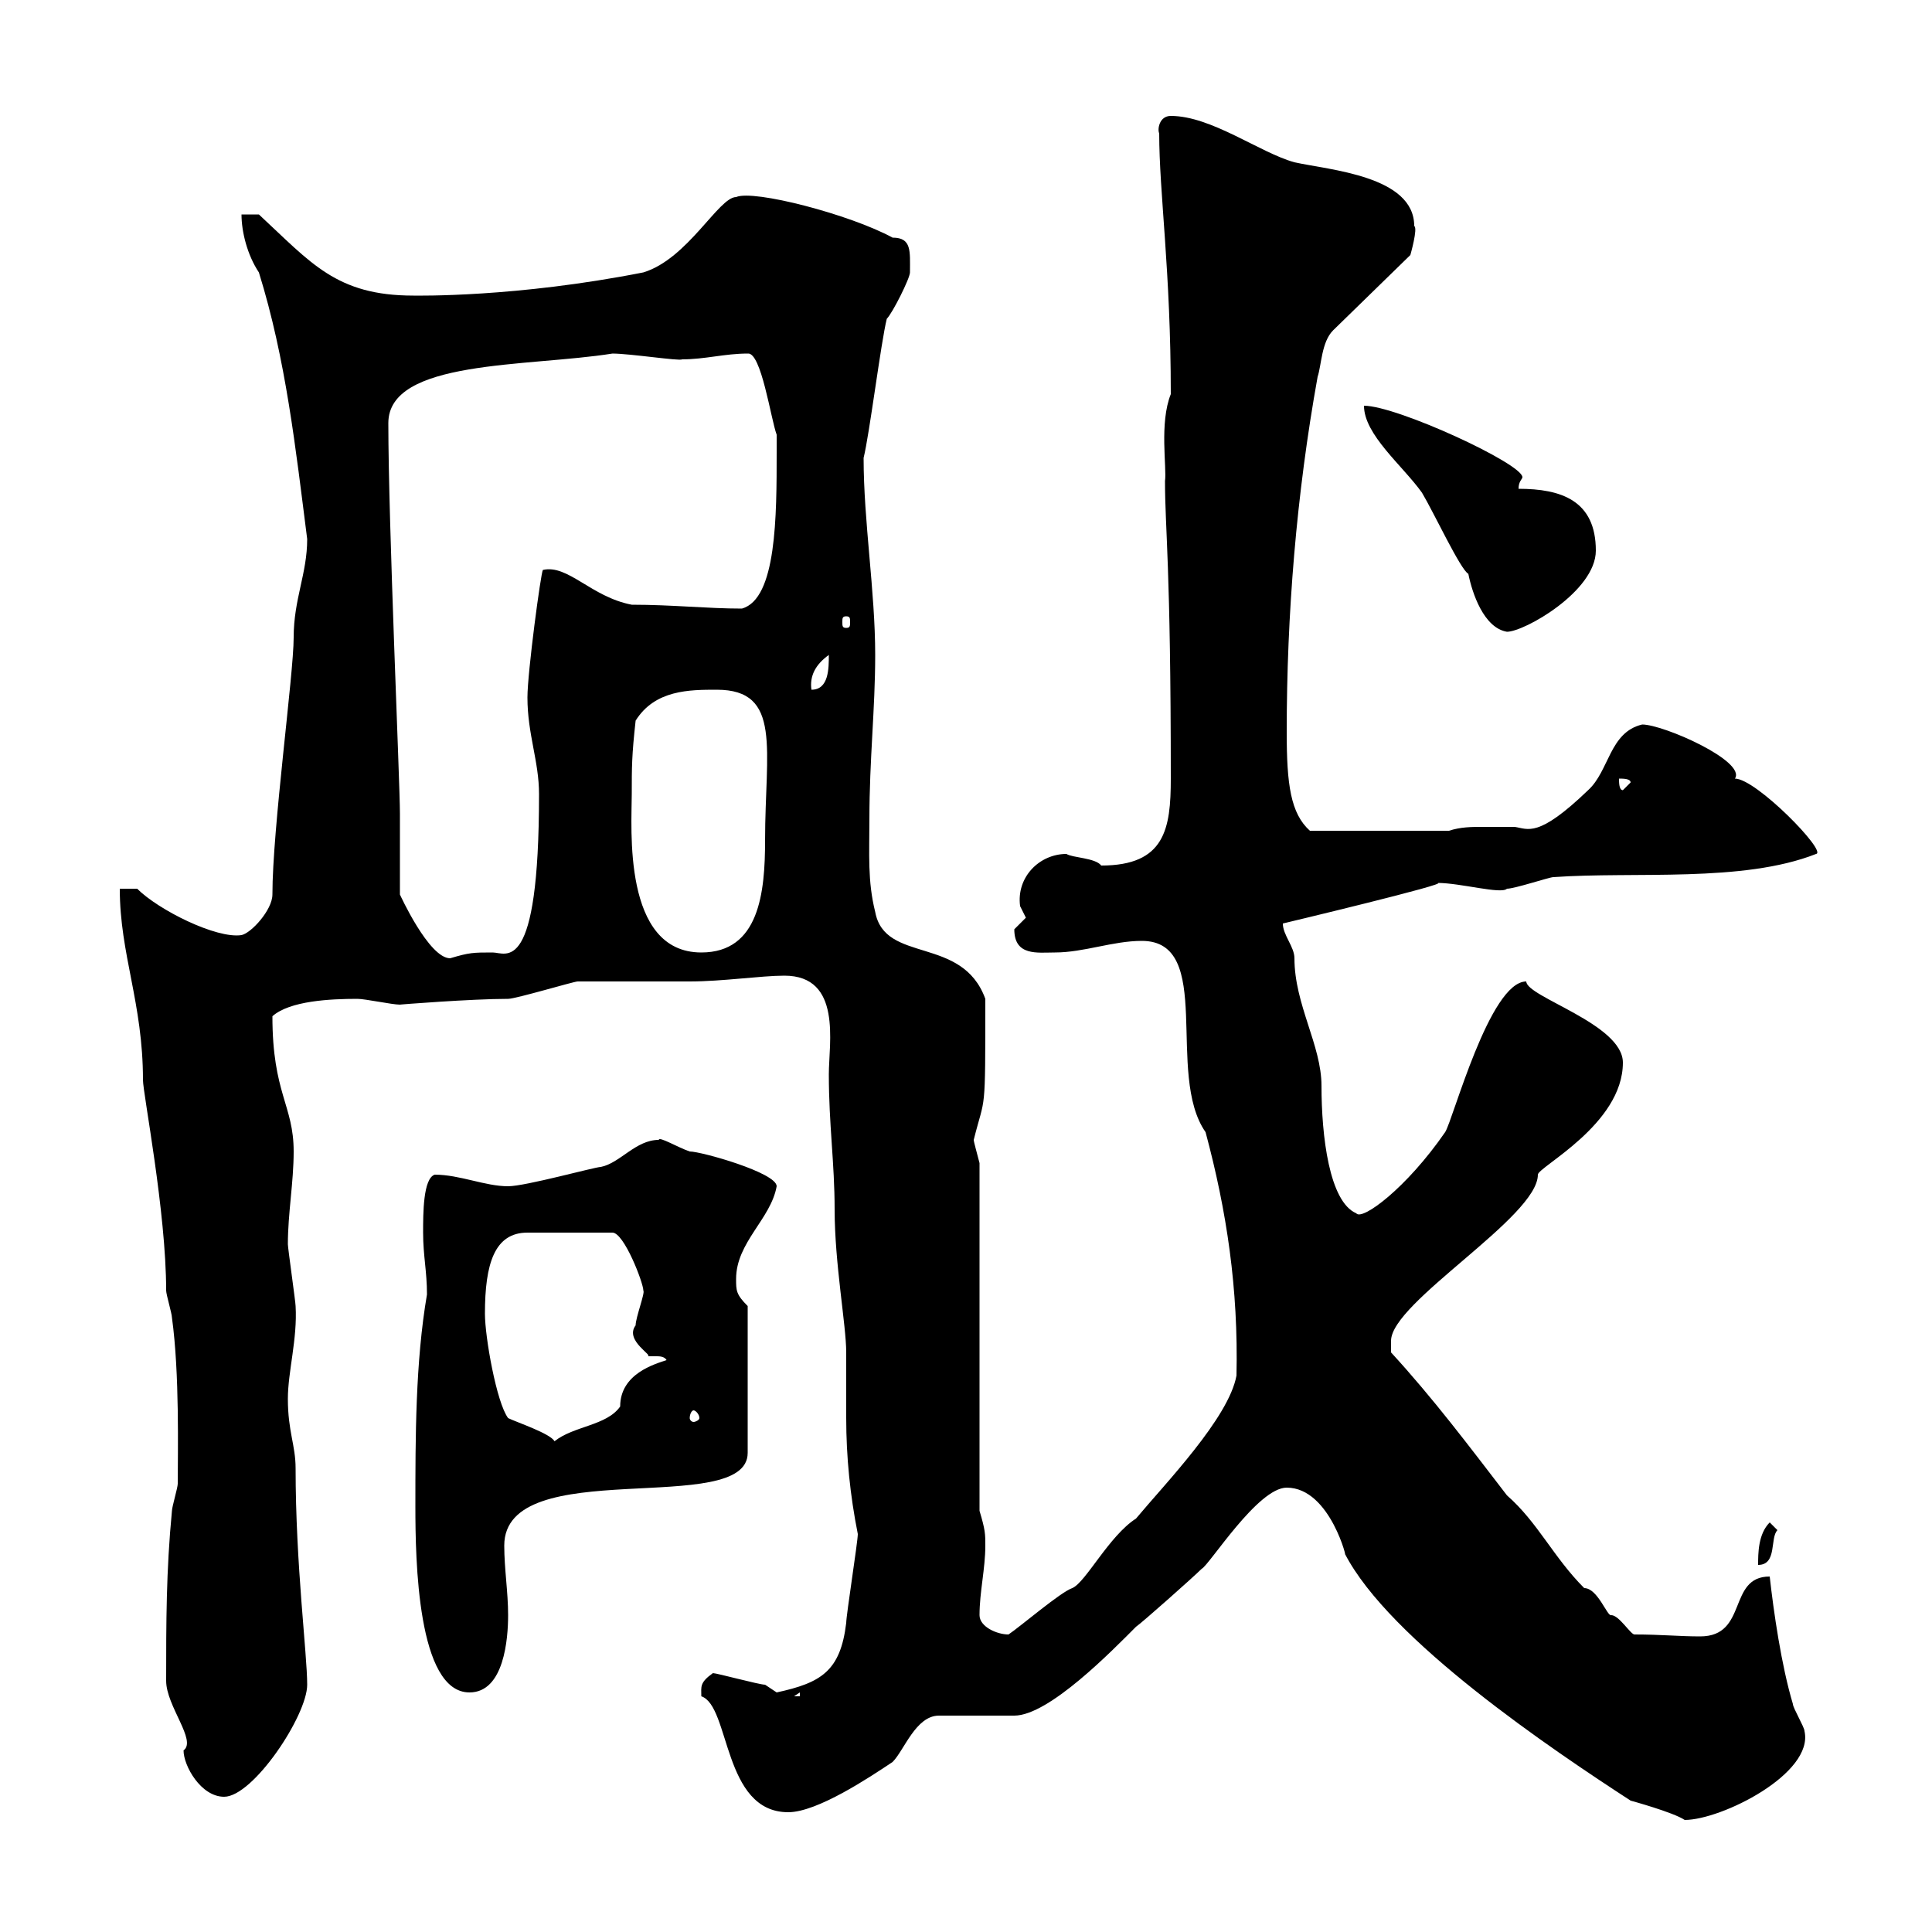 <svg xmlns="http://www.w3.org/2000/svg" xmlns:xlink="http://www.w3.org/1999/xlink" width="300" height="300"><path d="M199.80 231C206.70 231 209.40 243 208.80 241.20C215.70 254.70 241.20 271.80 253.20 279.60C253.20 279.60 259.80 281.40 261.60 282.60C267.30 282.60 281.70 275.40 280.20 268.80C280.20 268.20 278.40 265.20 278.40 264.60C276.60 258.60 275.40 250.20 274.80 244.80C268.20 244.80 271.50 254.10 264 254.10C260.70 254.10 258 253.80 253.80 253.80C253.20 253.80 251.40 250.80 250.20 250.80C249.60 251.10 248.10 246.60 246 246.60C241.20 241.80 238.80 236.40 234 232.20C228 224.40 222.60 217.20 216 210C216 210 216 209.40 216 208.20C216 202.20 238.80 189 238.80 182.40C238.80 181.20 252 174.60 252 165C252 159 237 154.80 237 152.40C231.30 152.40 225.60 174 224.40 175.80C218.40 184.50 211.50 189.60 210.60 188.40C206.40 186.60 205.20 176.40 205.20 168.60C205.20 162.30 201 156 201 148.80C201 147 199.20 145.20 199.20 143.40C199.20 143.40 225.60 137.10 223.20 137.10C226.80 137.10 233.10 138.90 234 138C235.20 138 240.60 136.20 241.20 136.20C253.80 135.30 270.60 137.10 282 132.60C283.80 132.30 272.70 120.90 269.40 120.90C271.20 118.20 258.30 112.50 255 112.50C249.90 113.70 249.90 119.70 246.60 122.70C238.80 130.20 237.30 128.70 235.20 128.40C233.40 128.40 231.90 128.40 230.10 128.40C228.60 128.40 226.80 128.40 225 129L203.40 129C200.40 126.30 199.80 121.80 199.80 113.70C199.80 95.40 201.30 76.80 204.60 58.50C205.20 56.70 205.20 53.10 207 51.30L219 39.60C219 39.60 220.20 35.40 219.60 35.10C219.60 27.30 206.40 26.40 201 25.20C195.60 23.70 188.10 18 181.80 18C180 18 179.70 20.10 180 20.70C180 30 181.80 42 181.80 61.20C180 65.70 181.20 72.60 180.90 74.70C180.90 82.20 181.80 87.60 181.80 120.90C181.80 128.70 180.90 134.40 171 134.40C170.10 133.20 166.50 133.20 165.60 132.60C161.40 132.60 157.80 136.20 158.40 140.70C158.40 140.70 159.30 142.50 159.30 142.50C159.30 142.50 157.50 144.30 157.50 144.30C157.50 148.50 161.10 147.90 163.80 147.90C168.30 147.90 172.80 146.10 177.30 146.10C188.70 146.10 180.90 166.80 187.20 175.80C190.50 188.10 192.30 200.10 192 213.60C190.80 220.20 180.90 230.40 176.40 235.80C172.20 238.50 168.60 245.70 166.50 246.60C164.70 247.20 158.40 252.60 156.60 253.80C154.80 253.80 152.10 252.60 152.10 250.80C152.10 247.20 153 243.60 153 240C153 238.20 153 237.60 152.10 234.60L152.10 180.60C151.80 179.40 151.20 177.30 151.20 177C153 169.80 153 173.70 153 155.10C149.40 145.20 137.40 149.70 135.90 141.60C134.70 136.80 135 132.60 135 127.20C135 117.90 135.90 110.10 135.90 101.70C135.90 91.80 134.10 81 134.10 71.10C135 67.50 136.80 53.10 137.70 49.50C138.60 48.60 141.30 43.20 141.30 42.30C141.30 39 141.60 36.90 138.60 36.90C132 33.30 117 29.40 114.30 30.60C111.60 30.60 106.80 40.20 99.90 42.30C80.10 46.20 64.80 45.90 64.20 45.90C52.20 45.90 48.30 40.80 40.20 33.30L37.50 33.30C37.50 36 38.40 39.60 40.20 42.30C44.40 55.80 45.90 69.60 47.70 83.70C47.70 89.10 45.60 93 45.60 99C45.60 104.70 42.30 128.70 42.30 138.90C42.30 141.30 39 144.90 37.50 145.20C33.60 145.80 24.60 141.30 21.30 138L18.60 138C18.60 148.20 22.20 155.70 22.20 167.70C22.20 169.80 25.80 188.10 25.80 200.40C25.80 201 26.70 204 26.70 204.60C27.90 213.30 27.60 225.60 27.60 230.40C27.60 231 26.70 234 26.70 234.60C25.80 243.90 25.80 252 25.80 261C25.80 264.90 30.60 270.30 28.50 271.80C28.50 274.20 31.20 279 34.80 279C39.30 279 47.70 266.40 47.70 261.60C47.70 256.80 45.90 243 45.90 228C45.90 224.40 44.70 222.30 44.70 217.20C44.70 213 46.20 207.90 45.90 202.80C45.90 202.20 44.70 193.80 44.70 193.20C44.70 188.40 45.60 183.60 45.60 178.80C45.60 171.60 42.30 169.80 42.30 157.80C45 155.40 51.30 155.10 55.50 155.10C56.70 155.10 60.90 156 62.10 156C61.80 156 73.20 155.10 78.90 155.10C80.10 155.10 89.10 152.40 89.70 152.40C91.50 152.40 105.30 152.40 107.10 152.40C112.20 152.40 118.20 151.50 121.80 151.50C130.80 151.50 128.70 162 128.70 166.80C128.70 174.60 129.60 180.60 129.60 187.80C129.60 196.20 131.40 205.80 131.40 210C131.40 213.30 131.40 216.90 131.40 220.20C131.40 226.20 132 232.20 133.20 238.20C133.20 239.40 131.40 250.80 131.40 252C130.50 259.50 127.50 261.30 120.60 262.80C120.60 262.80 118.80 261.60 118.80 261.60C117.90 261.60 111.30 259.80 110.70 259.80C108.60 261.30 108.90 261.90 108.90 263.40C113.40 264.90 112.20 281.40 122.40 281.40C126.90 281.40 135 276 138.60 273.60C140.40 271.80 142.20 266.40 145.80 266.40L157.50 266.40C162.90 266.40 172.80 256.20 176.40 252.60C177.30 252 185.40 244.80 186.60 243.60C187.80 243 195.30 231 199.80 231ZM124.20 262.80L124.20 263.40L123.30 263.40ZM64.50 234C64.50 242.10 64.80 262.80 72.90 262.80C78.30 262.80 78.90 254.40 78.90 250.80C78.90 247.20 78.30 243.60 78.30 240C78.30 225.60 116.10 235.80 116.10 225.60L116.10 202.80C114.30 201 114.30 200.40 114.30 198.60C114.30 192.90 119.70 189.30 120.60 184.20C120.60 182.10 108.90 178.80 107.10 178.80C105.30 178.20 102.30 176.40 102.30 177C98.70 177 96.30 180.60 93.30 181.20C92.40 181.20 81.60 184.20 78.90 184.20C75.30 184.20 71.40 182.40 67.50 182.40C65.70 183 65.70 188.40 65.70 191.40C65.70 195 66.30 197.40 66.30 201C64.50 211.50 64.50 223.20 64.50 234ZM274.80 236.40C273 238.20 273 241.20 273 243C276 243 274.80 238.80 276 237.60ZM78.90 220.20C77.10 217.80 75.30 207.60 75.30 204C75.30 196.20 76.80 191.40 81.90 191.40L95.10 191.40C96.90 191.40 99.90 199.20 99.90 200.40C100.20 200.70 98.70 204.60 98.70 205.80C96.90 208.20 101.70 210.60 100.50 210.60C100.80 210.60 101.70 210.60 102 210.60C102.30 210.60 103.20 210.60 103.50 211.20C101.70 211.80 96.30 213.30 96.30 218.40C94.20 221.40 89.10 221.40 86.10 223.80C85.50 222.60 80.10 220.80 78.90 220.20ZM107.70 219C108 219 108.60 219.60 108.60 220.20C108.60 220.50 108 220.80 107.70 220.80C107.40 220.80 107.10 220.50 107.10 220.20C107.10 219.60 107.40 219 107.70 219ZM62.10 138.90C62.10 137.10 62.10 128.10 62.10 126.30C62.10 121.50 60.30 81.30 60.30 65.70C60.30 55.80 81.90 57 95.10 54.90C97.80 54.90 105.60 56.10 105.90 55.80C109.50 55.80 112.50 54.90 116.10 54.90C118.20 54.60 119.70 65.10 120.60 67.50C120.60 68.40 120.60 70.50 120.60 70.20C120.60 80.10 120.60 93 115.20 94.50C109.80 94.50 104.40 93.90 98.10 93.90C91.80 92.70 88.20 87.60 84.30 88.50C84 88.80 81.90 104.40 81.90 108.30C81.90 114 83.70 118.20 83.70 123.30C83.70 151.80 78.60 147.90 76.50 147.90C73.50 147.90 72.90 147.90 69.90 148.80C66.60 148.80 62.10 138.90 62.10 138.90ZM98.10 123.30C98.10 119.10 98.10 117.30 98.70 111.90C101.70 107.10 107.10 107.10 111.30 107.10C121.50 107.10 118.80 116.40 118.80 130.50C118.80 138.60 117.90 147.90 108.90 147.90C96.60 147.90 98.10 128.40 98.10 123.30ZM251.40 120.90C252 120.90 253.20 120.90 253.20 121.50L252 122.70C251.40 122.70 251.40 121.50 251.40 120.90ZM128.70 101.70C128.70 103.80 128.70 107.10 126 107.10C125.70 105 126.60 103.20 128.70 101.70ZM211.80 63C211.80 67.50 217.80 72.30 220.80 76.50C222.60 79.50 226.80 88.50 228 89.10C228.60 92.10 230.40 97.50 234 98.10C236.70 98.10 247.80 91.80 247.80 85.50C247.80 77.70 242.40 75.90 235.80 75.90C235.80 74.70 236.40 74.40 236.40 74.10C236.40 72 216.90 63 211.80 63ZM131.40 95.70C132 95.70 132 96 132 96.60C132 97.20 132 97.50 131.40 97.50C130.80 97.50 130.80 97.20 130.80 96.60C130.80 96 130.80 95.70 131.40 95.70Z"/></svg>